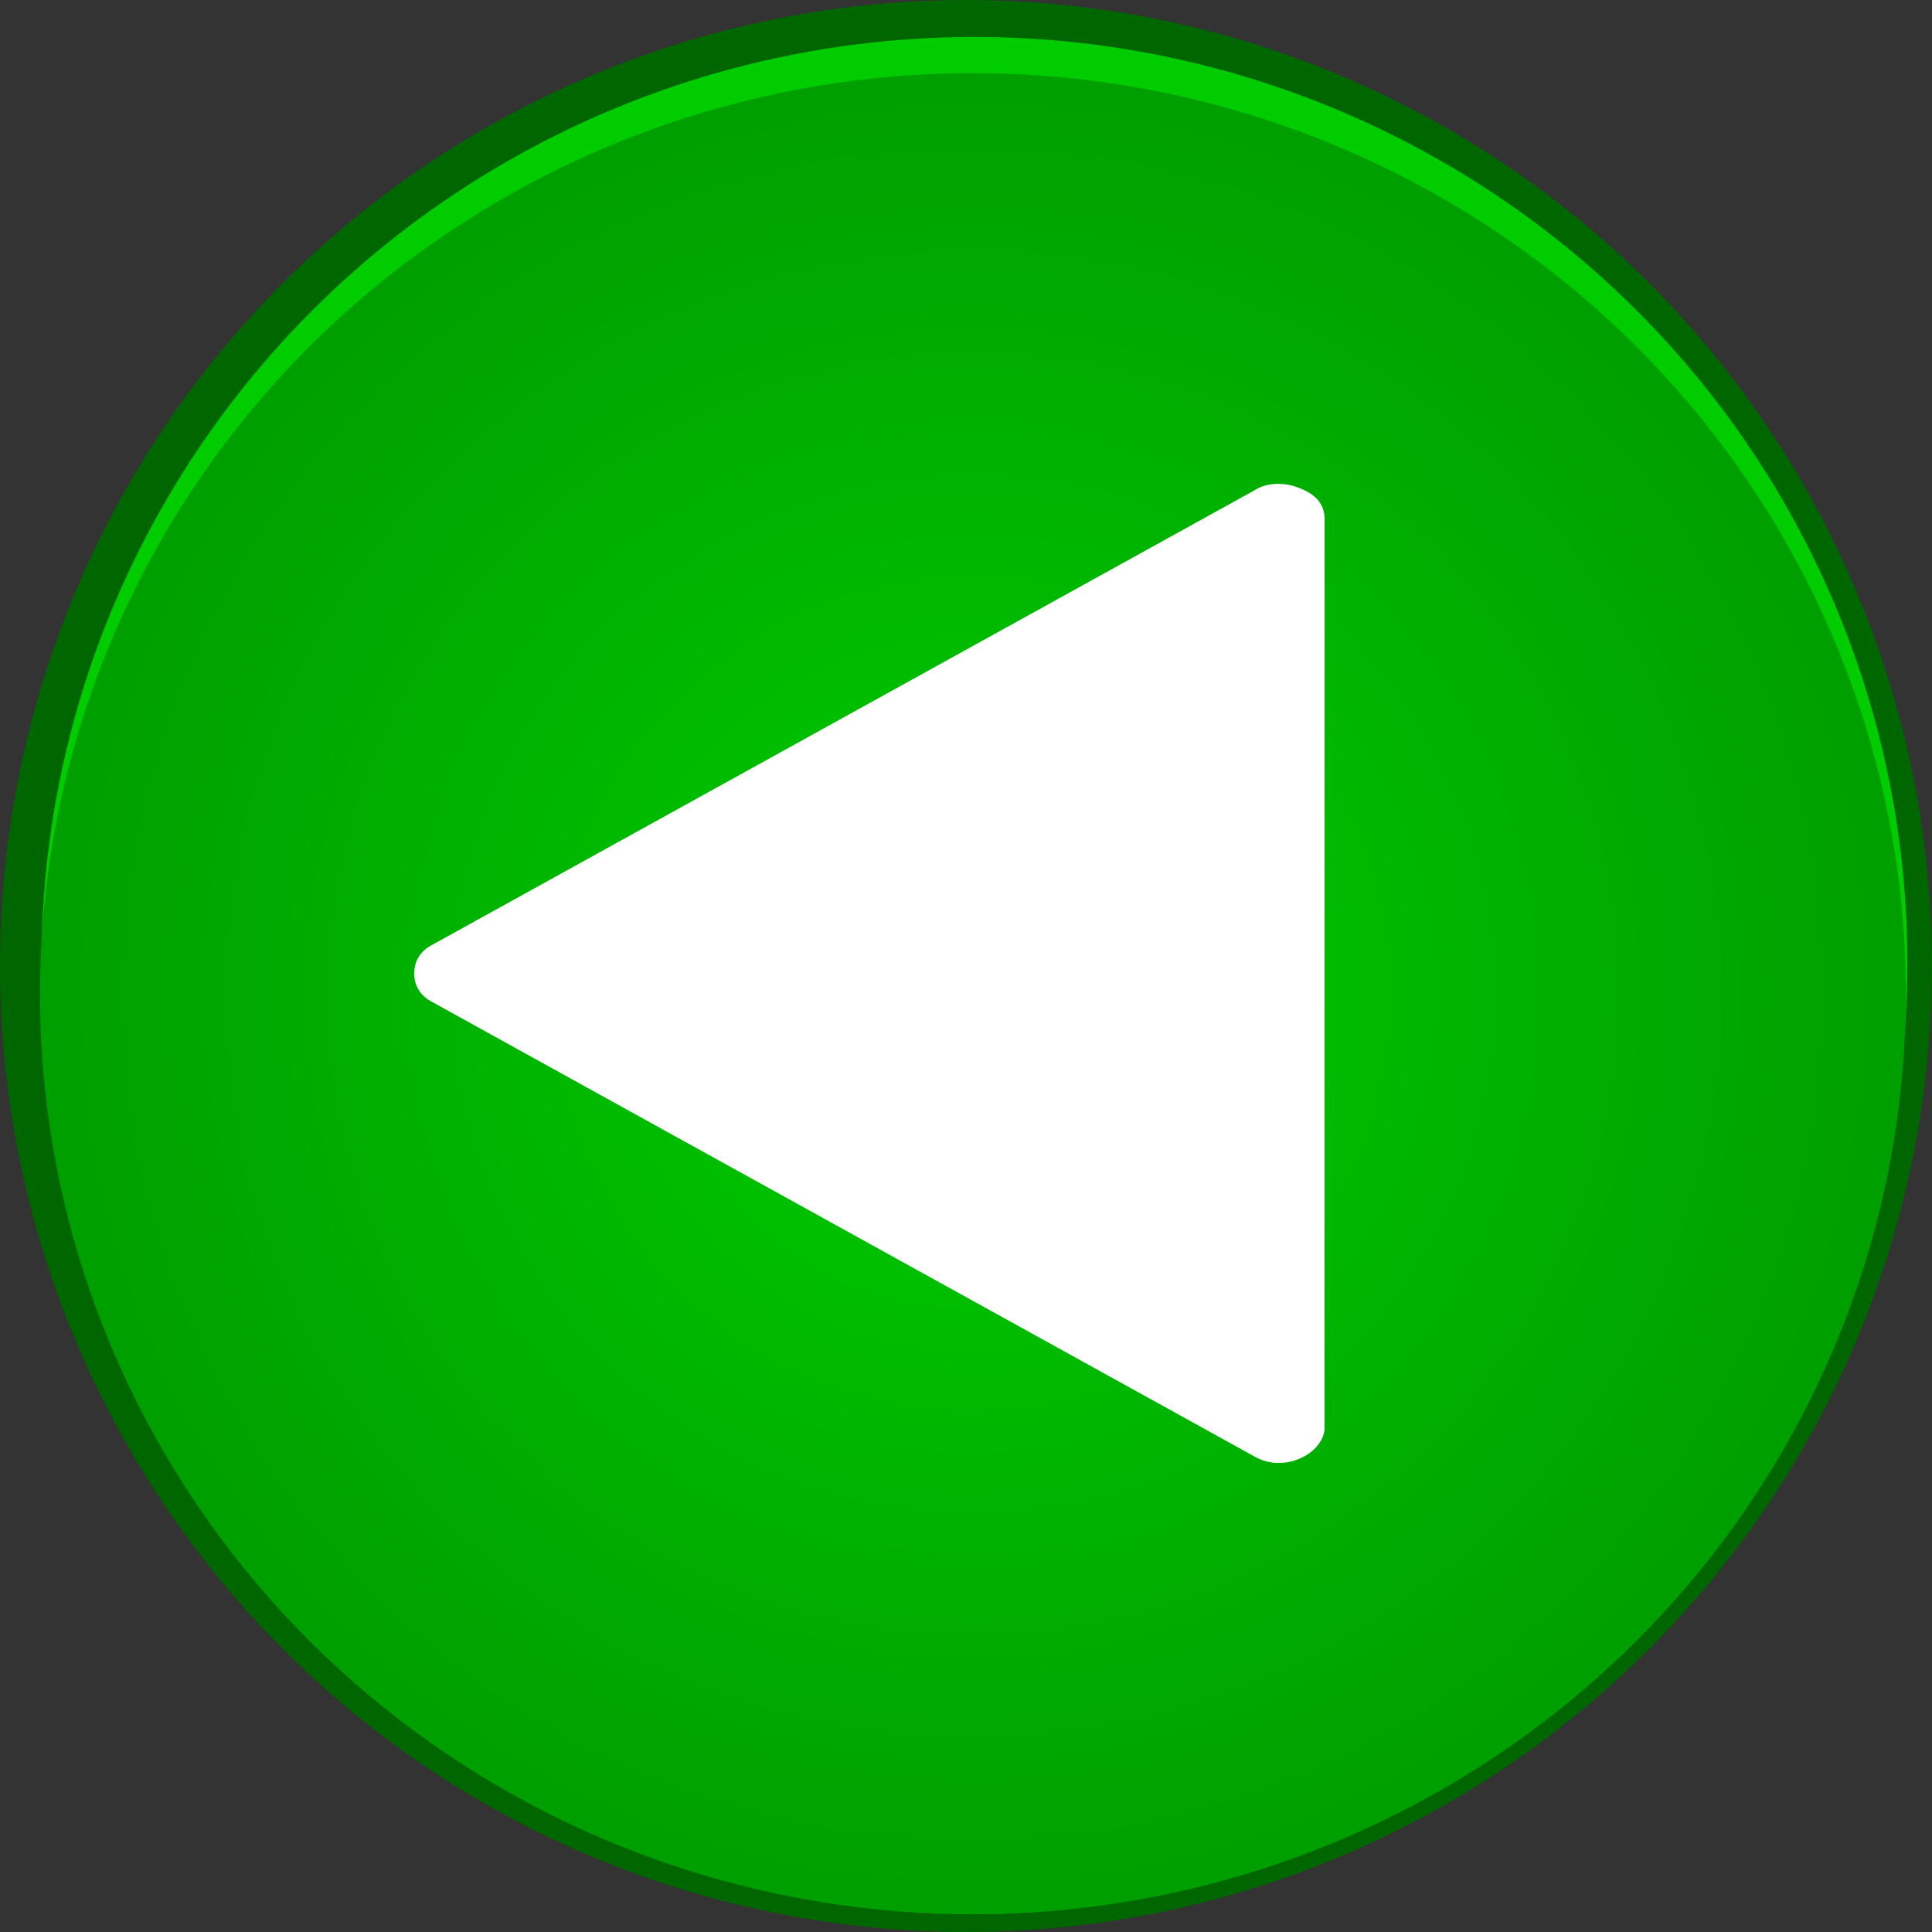 <!--?xml version="1.0" encoding="UTF-8" standalone="no"?-->
<!-- Creator: CorelDRAW -->

<svg xmlns:dc="http://purl.org/dc/elements/1.1/" xmlns:cc="http://creativecommons.org/ns#" xmlns:rdf="http://www.w3.org/1999/02/22-rdf-syntax-ns#" xmlns:svg="http://www.w3.org/2000/svg" xmlns="http://www.w3.org/2000/svg" xmlns:xlink="http://www.w3.org/1999/xlink" xmlns:sodipodi="http://sodipodi.sourceforge.net/DTD/sodipodi-0.dtd" xmlns:inkscape="http://www.inkscape.org/namespaces/inkscape" xml:space="preserve" width="23.497mm" height="23.497mm" style="shape-rendering:geometricPrecision; text-rendering:geometricPrecision; image-rendering:optimizeQuality; fill-rule:evenodd; clip-rule:evenodd" viewBox="0 0 2.51 2.51" id="svg2" version="1.1" inkscape:version="0.48.3.1 r9886" sodipodi:docname="复件 211.svg"><rect x="0" y="0" width="2.51" height="2.51" fill="#333333" stroke="none"/><sodipodi:namedview pagecolor="#ffffff" bordercolor="#666666" borderopacity="1" objecttolerance="10" gridtolerance="10" guidetolerance="10" inkscape:pageopacity="0" inkscape:pageshadow="2" inkscape:window-width="1440" inkscape:window-height="844" id="namedview24" showgrid="false" inkscape:zoom="2.8346538" inkscape:cx="38.378356" inkscape:cy="38.391347" inkscape:window-x="-4" inkscape:window-y="-4" inkscape:window-maximized="1" inkscape:current-layer="svg2"></sodipodi:namedview>
 <defs id="defs4"><radialGradient fy="1.291" fx="1.264" r="3.449" cy="1.291" cx="1.264" gradientUnits="userSpaceOnUse" id="radialGradient3011">
   <stop id="stop3013" style="stop-color: rgb(0, 204, 0); stop-opacity: 1;" offset="0"></stop>
   <stop id="stop3015" style="stop-color: rgb(0, 153, 0); stop-opacity: 1;" offset="1"></stop>
  </radialGradient>
  <style type="text/css" id="style6">
   
    .fil3 {fill:white}
    .fil0 {fill:blue}
    .fil1 {fill:#78D3FA}
    .fil2 {fill:url(#id0)}
   
  </style>
  <radialGradient id="id0" gradientUnits="userSpaceOnUse" cx="1.264" cy="1.291" r="3.449" fx="1.264" fy="1.291">
   <stop offset="0" style="stop-color:white" id="stop9"></stop>
   <stop offset="1" style="stop-color:#3B90FF" id="stop11"></stop>
  </radialGradient>
 
  
  
  
  
  
 <radialGradient inkscape:collect="always" xlink:href="#radialGradient3011" id="radialGradient3009" gradientUnits="userSpaceOnUse" cx="1.264" cy="1.291" fx="1.264" fy="1.291" r="3.449" gradientTransform="matrix(0.394,0,0,0.391,0.766,0.786)"></radialGradient>
 <style id="style3017" type="text/css">
   
    .fil0 {fill:white}
   
  </style>
  </defs>
 <g id="dark" inkscape:label="#g3028"><circle class="fil0" cx="1.255" cy="1.255" r="1.255" id="circle15" sodipodi:cx="1.25476" sodipodi:cy="1.25476" sodipodi:rx="1.25476" sodipodi:ry="1.25476" style="fill: rgb(0, 102, 0);"></circle></g><g id="light" inkscape:label="#g3025"><ellipse class="fil1" cx="1.266" cy="1.25" rx="1.212" ry="1.202" id="ellipse17" sodipodi:cx="1.2662899" sodipodi:cy="1.24962" sodipodi:rx="1.21175" sodipodi:ry="1.20241" style="fill: rgb(0, 204, 0);"></ellipse></g><g id="hmigradengt" inkscape:label="#g3022"><ellipse class="fil2" cx="1.264" cy="1.291" rx="1.212" ry="1.196" id="ellipse19" style="fill:url(#radialGradient3009)" sodipodi:cx="1.26361" sodipodi:cy="1.29125" sodipodi:rx="1.21175" sodipodi:ry="1.1957099"></ellipse></g>
<g id="shape" inkscape:label="#g3033"><g transform="matrix(2.682,0,0,2.682,0.538,0.629)" id="g3028" style="fill-rule:evenodd"><g id="图层_x0020_1">
  <path style="fill:#ffffff" inkscape:connector-curvature="0" class="fil0" d="m 0.441,0.457 5.974e-5,-0.44 c 7.96e-6,-0.007 -0.004,-0.012 -0.012,-0.015 -0.007,-0.003 -0.016,-0.003 -0.022,0.001 l -0.398,0.22 c -0.006,0.003 -0.009,0.008 -0.009,0.014 -3.98258e-6,0.006 0.003,0.011 0.009,0.014 l 0.398,0.22 c 0.007,0.004 0.015,0.004 0.022,0.001 0.007,-0.003 0.012,-0.009 0.012,-0.015 z" id="path3021"></path>
 </g></g></g></svg>
